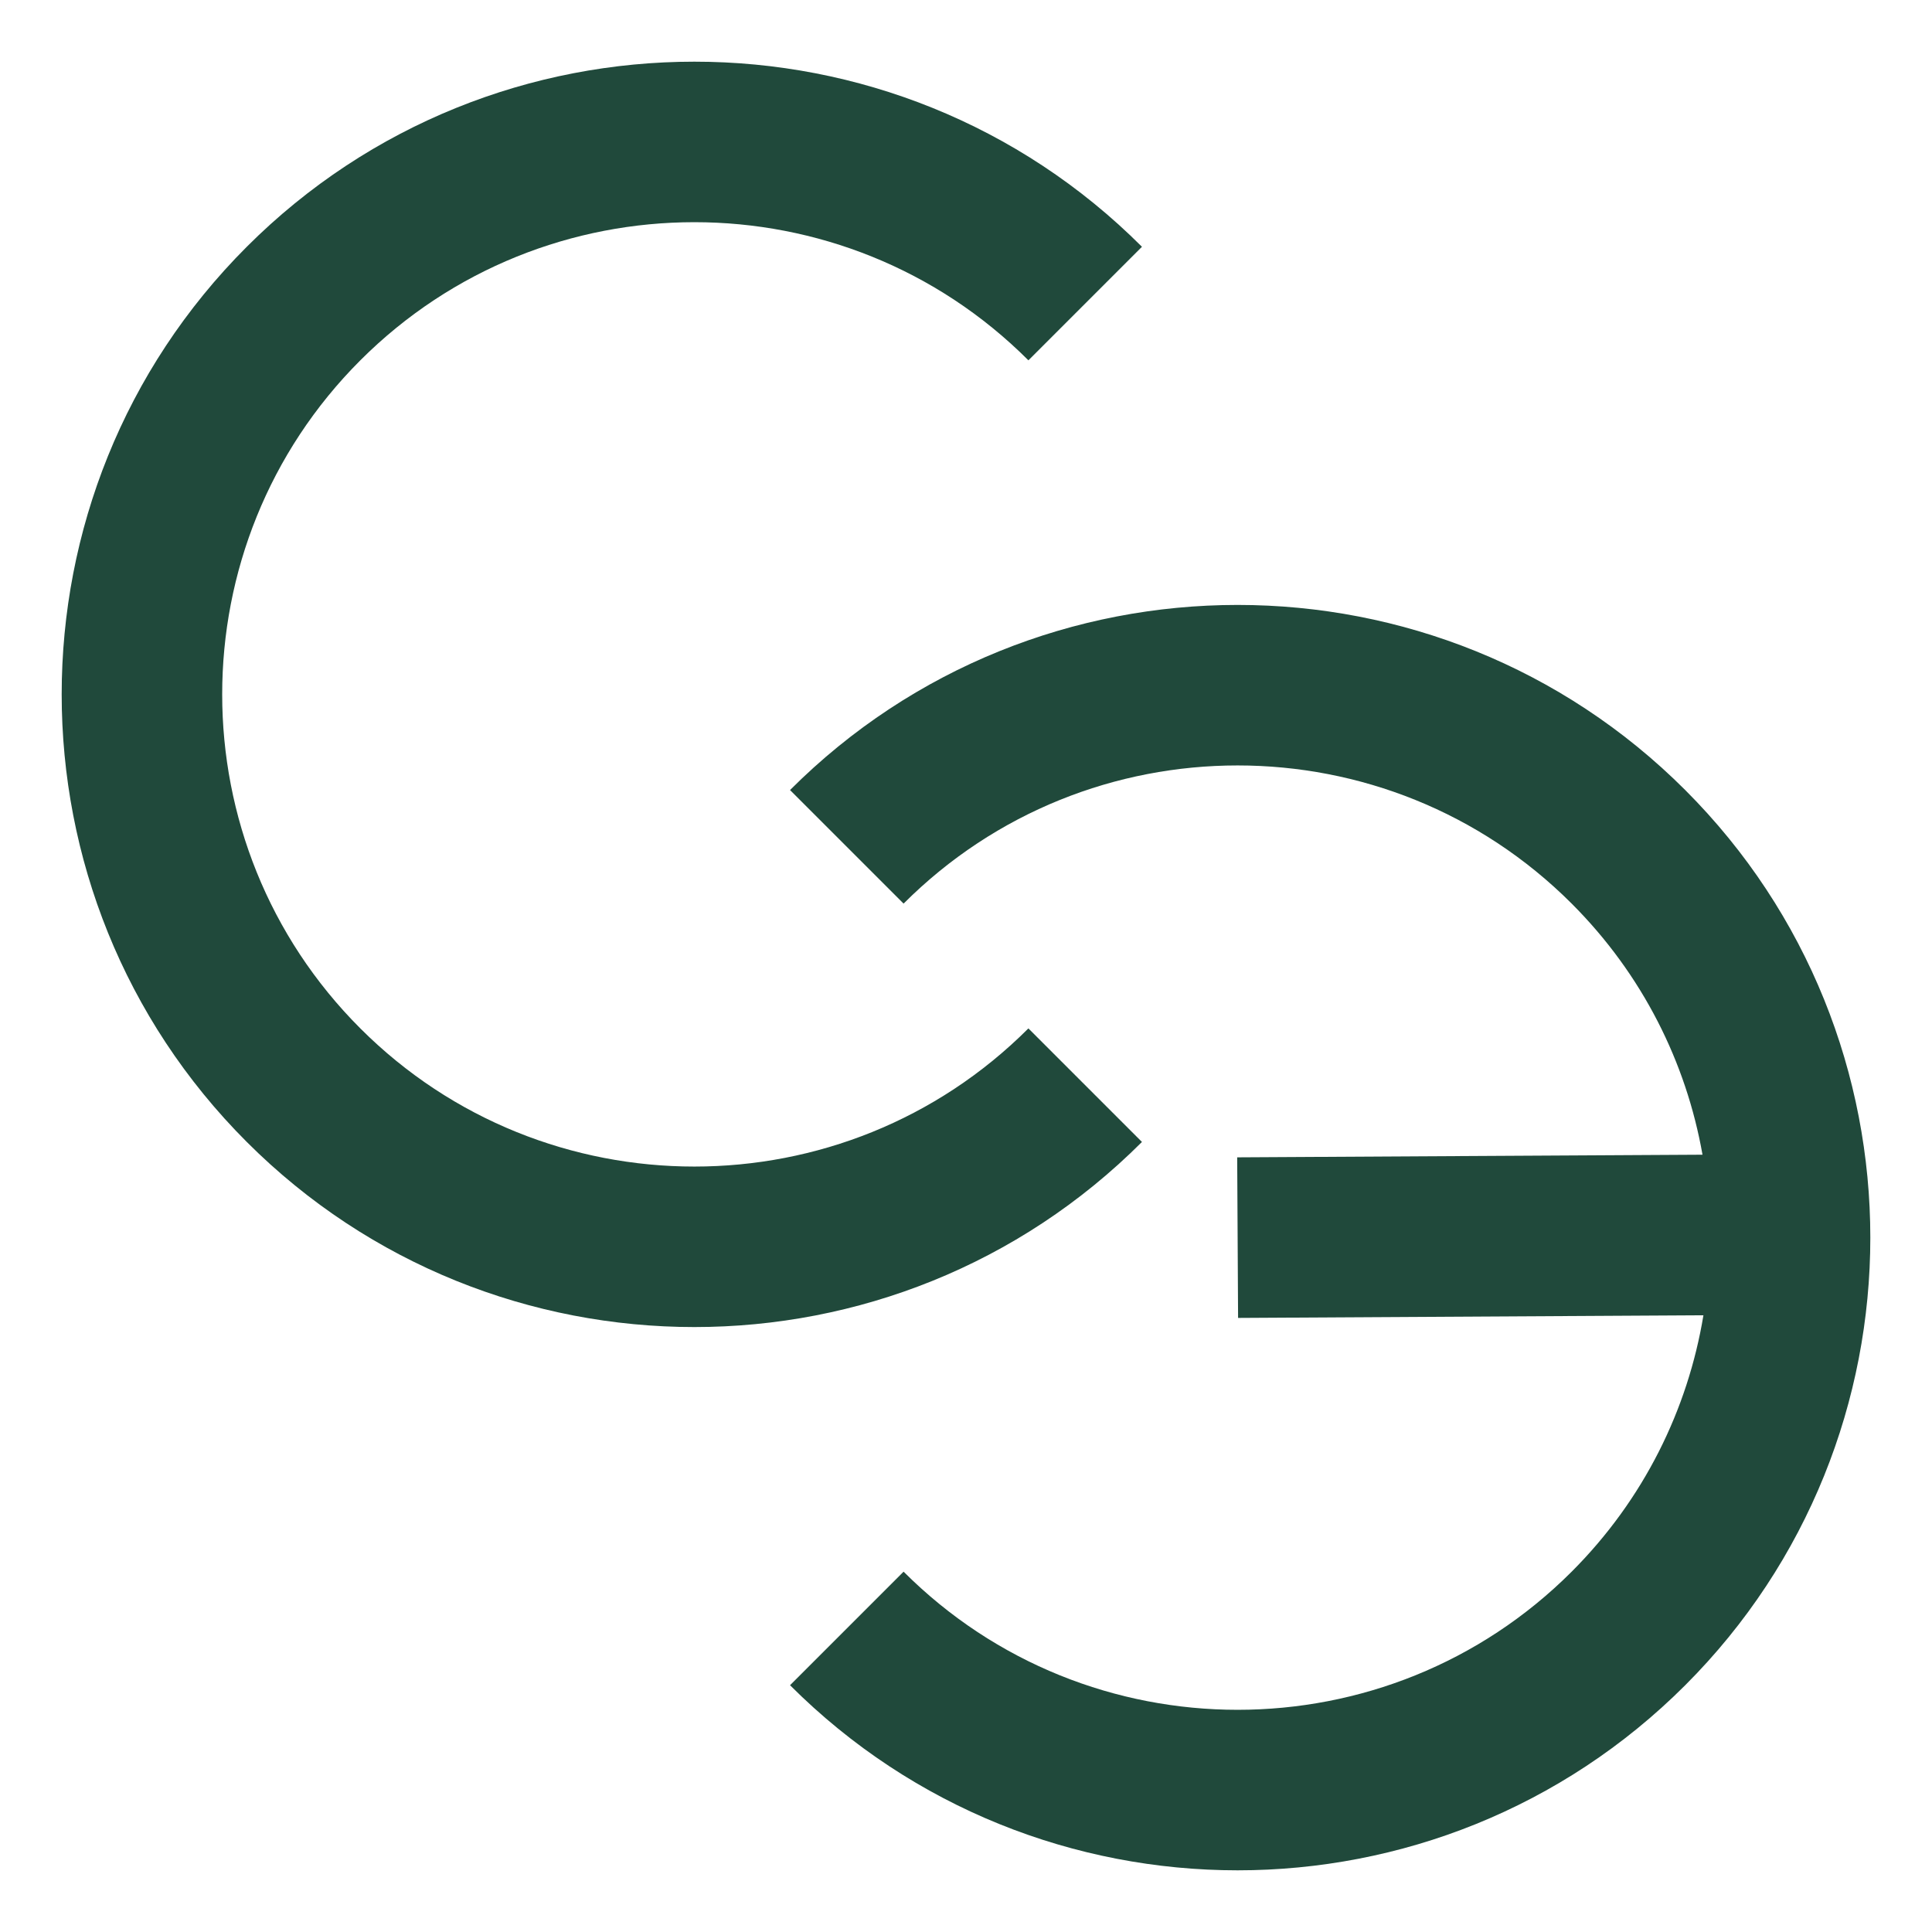 <?xml version="1.0" encoding="UTF-8" standalone="no"?><svg xmlns="http://www.w3.org/2000/svg" xmlns:xlink="http://www.w3.org/1999/xlink" fill="#000000" height="1028.4" preserveAspectRatio="xMidYMid meet" version="1" viewBox="485.8 485.8 1028.4 1028.4" width="1028.4" zoomAndPan="magnify"><g id="change1_1"><path d="M 677.602 1033.219 C 579.559 935.18 579.559 775.648 677.602 677.602 C 775.645 579.559 935.18 579.559 1033.219 677.602 L 1093.66 617.16 C 962.289 485.789 748.531 485.789 617.16 617.16 C 485.789 748.531 485.789 962.289 617.16 1093.66 C 748.531 1225.031 962.289 1225.031 1093.66 1093.66 L 1033.219 1033.219 C 935.176 1131.27 775.645 1131.27 677.602 1033.219 Z M 1382.84 1382.84 C 1251.469 1514.211 1037.711 1514.211 906.336 1382.84 L 966.777 1322.398 C 1064.82 1420.441 1224.352 1420.441 1322.398 1322.398 C 1360.891 1283.898 1384.262 1235.93 1392.531 1185.922 L 1144.828 1187.328 L 1144.352 1101.852 L 1392.039 1100.449 C 1383.379 1051.449 1360.172 1004.551 1322.398 966.781 C 1224.352 868.73 1064.82 868.73 966.777 966.781 L 906.336 906.34 C 1037.711 774.961 1251.469 774.961 1382.84 906.34 C 1514.211 1037.711 1514.211 1251.469 1382.84 1382.84" fill="#20493b"/></g></svg>